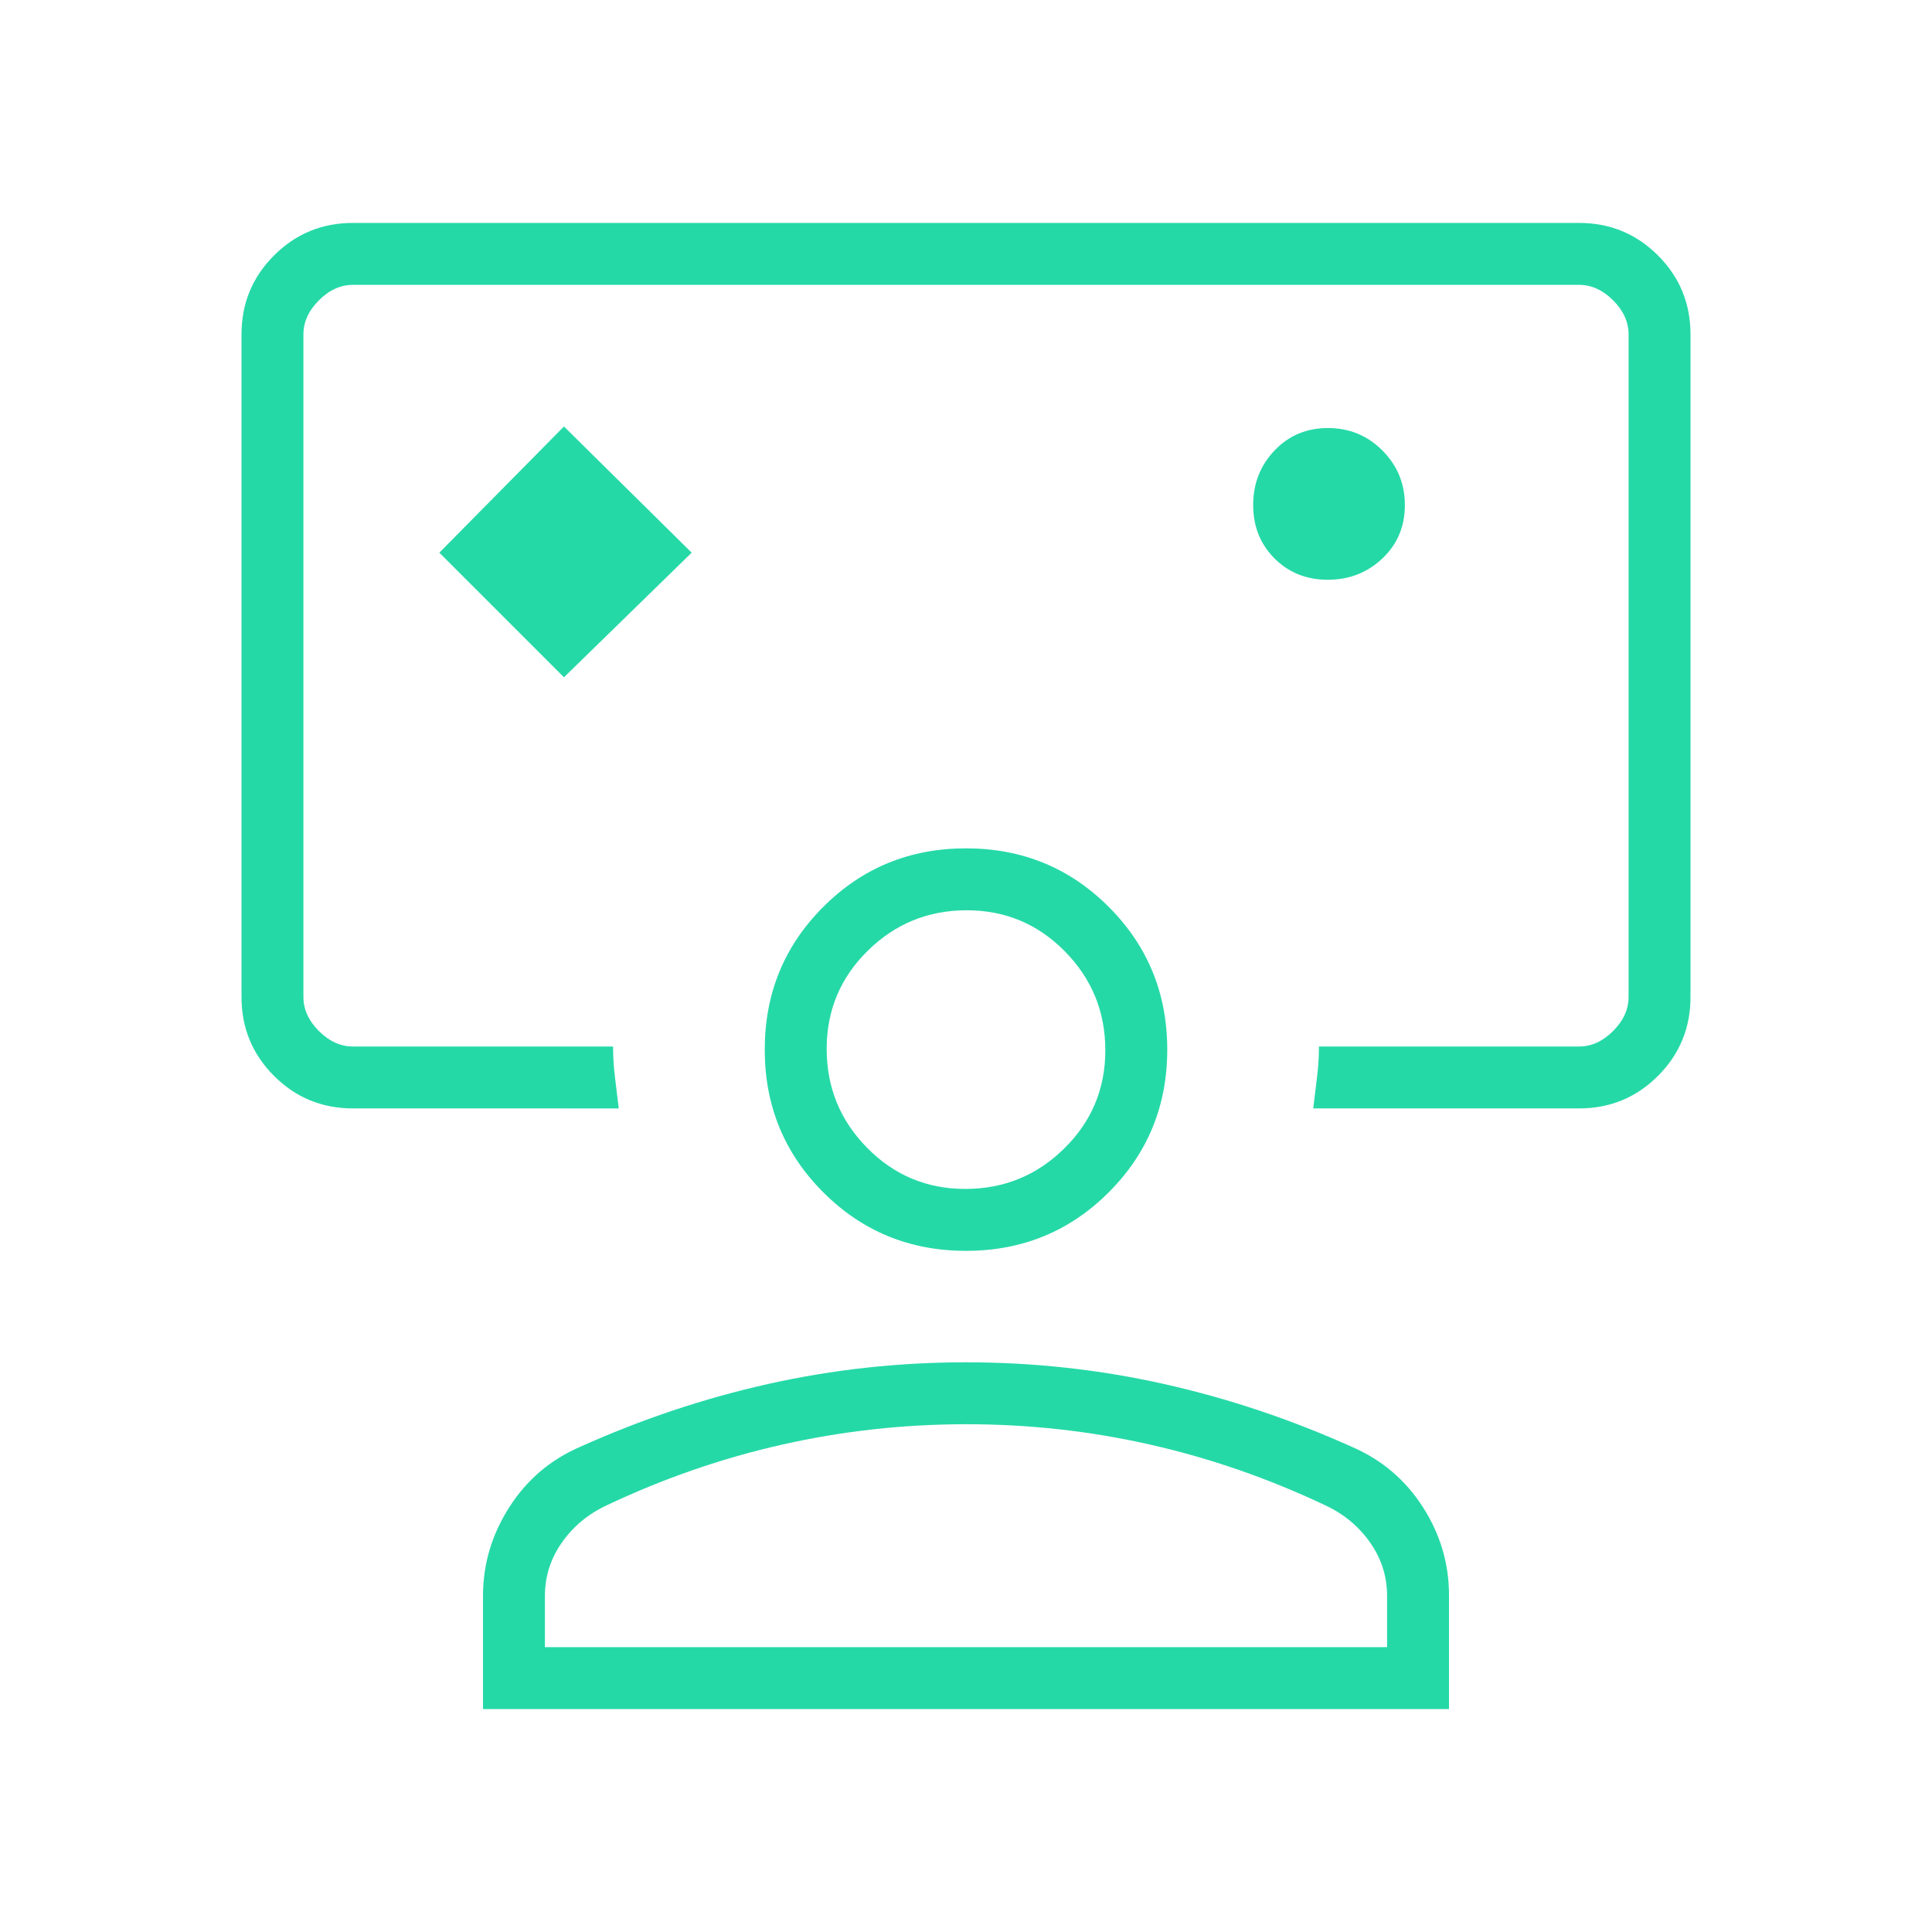 <svg xmlns="http://www.w3.org/2000/svg" height="48px" viewBox="0 -960 960 960" width="48px" fill="#25d9a7"><path d="m280.23-623.46 63.46-61.92-63.46-62.7-61.92 62.7 61.92 61.92ZM480-629.23Zm-304.62 220q-23.05 0-39.22-16.16Q120-441.56 120-464.62v-329.23q0-23.05 16.16-39.22 16.17-16.16 39.22-16.16h609.24q23.05 0 39.22 16.16Q840-816.9 840-793.85v329.23q0 23.06-16.16 39.23-16.17 16.16-39.22 16.16H652.54q.84-7.08 1.84-15.15 1-8.08 1-15.62h129.24q9.23 0 16.92-7.69 7.69-7.69 7.69-16.93v-329.23q0-9.23-7.69-16.92-7.69-7.69-16.92-7.69H175.38q-9.23 0-16.92 7.69-7.69 7.69-7.69 16.92v329.23q0 9.24 7.69 16.93 7.69 7.69 16.92 7.69h129.24q0 7.54 1 15.62 1 8.07 1.84 15.15H175.38Zm484.41-262.69q15.92 0 27.11-10.59 11.18-10.58 11.18-26.51 0-15.93-11.15-27.11t-27.08-11.18q-15.93 0-26.54 11.15-10.62 11.15-10.62 27.08 0 15.93 10.59 26.54 10.58 10.62 26.51 10.62ZM240-110.77v-56.31q0-23.46 12.96-43.84 12.96-20.39 34.96-30 45.93-20.7 93.93-31.43 48-10.73 98.15-10.73 50.15 0 98.15 10.73 48 10.73 93.93 31.43 22 9.61 34.96 29.81Q720-190.9 720-167.33v56.56H240Zm30.77-30.77h418.46v-25.54q0-14.45-8.46-26.49-8.46-12.05-22.39-18.51-42.23-20-86.9-30.11-44.66-10.12-91.3-10.12t-91.49 10.12q-44.84 10.11-87.07 30.11-13.93 6.46-22.39 18.51-8.46 12.04-8.46 26.49v25.54ZM480-338.46q-41.85 0-70.92-29.08Q380-396.62 380-438.46q0-41.85 29.08-70.92 29.07-29.08 70.92-29.08t70.92 29.08Q580-480.31 580-438.46q0 41.84-29.08 70.92-29.07 29.08-70.92 29.08Zm-.33-30.77q28.71 0 49.14-20.1 20.42-20.1 20.42-48.81t-20.1-49.13q-20.09-20.42-48.8-20.42-28.71 0-49.14 20.09-20.42 20.1-20.42 48.81t20.1 49.14q20.09 20.42 48.8 20.42Zm.33-69.23Zm0 296.92Z"/></svg>